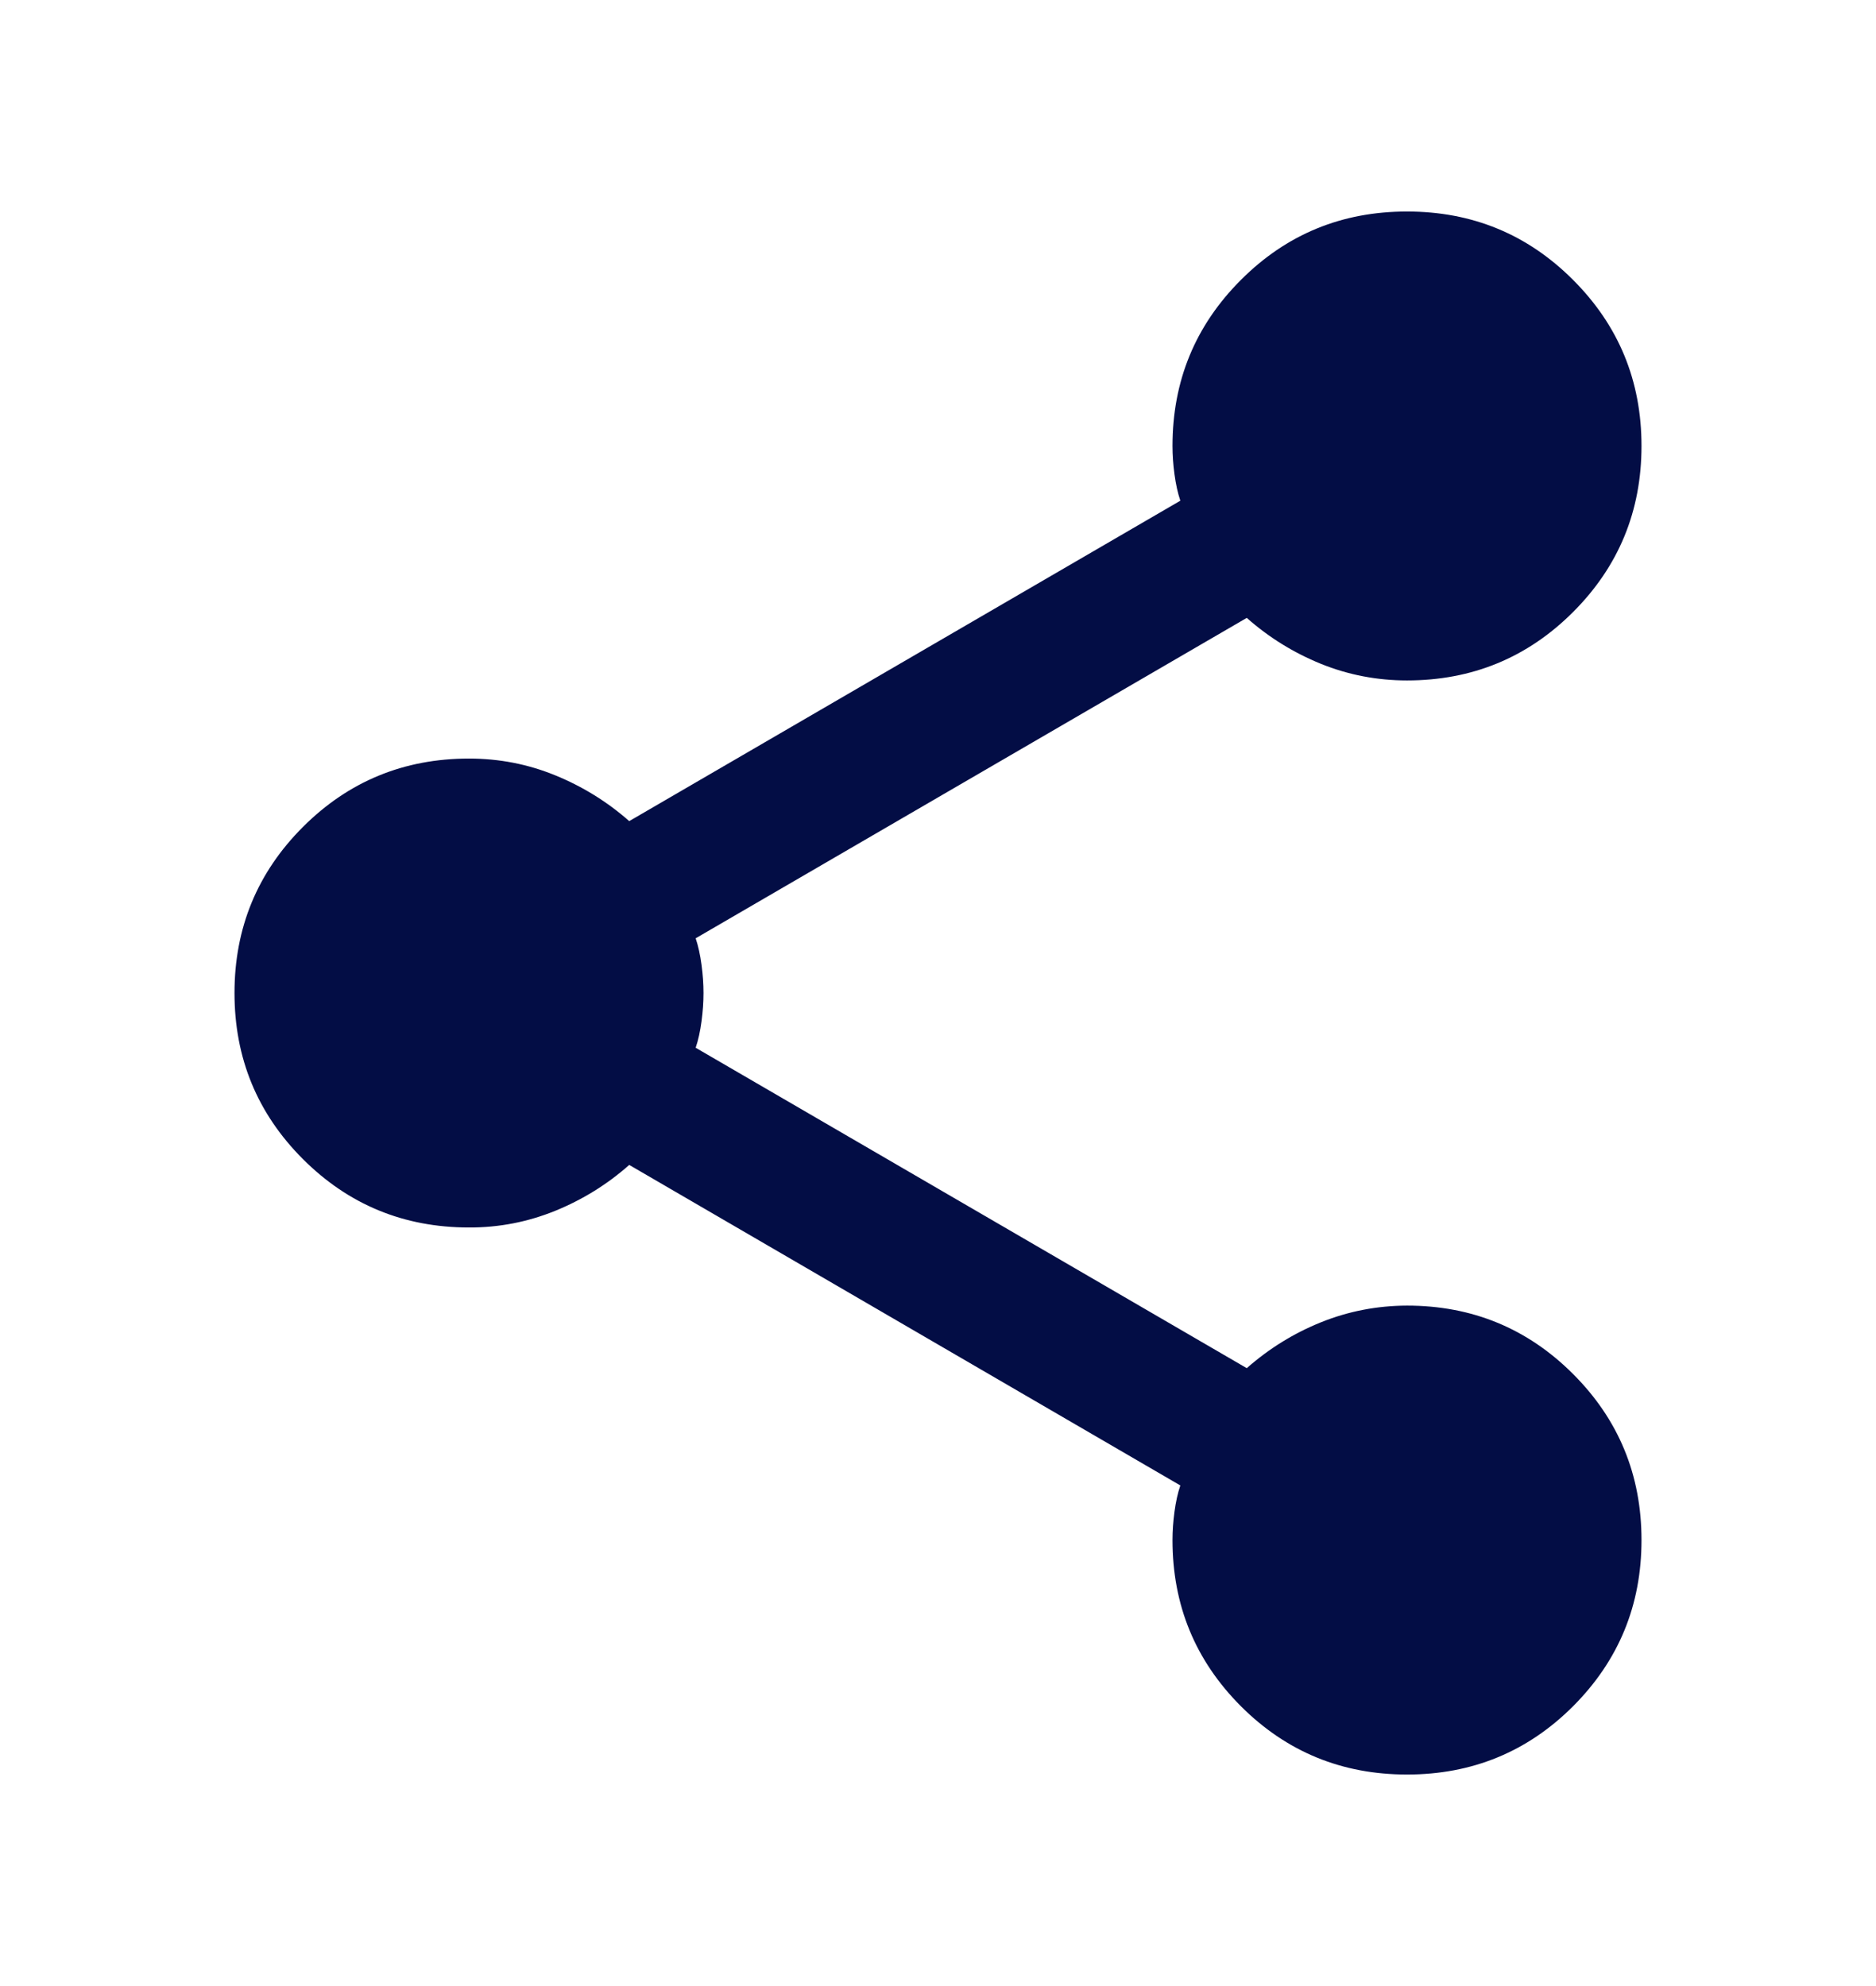 <svg width="17" height="18" viewBox="0 0 17 18" fill="none" xmlns="http://www.w3.org/2000/svg">
<path d="M12.75 16.083C12.16 16.083 11.658 15.877 11.245 15.464C10.832 15.05 10.625 14.549 10.625 13.958C10.625 13.876 10.631 13.79 10.643 13.701C10.655 13.613 10.672 13.533 10.696 13.463L5.702 10.558C5.501 10.736 5.277 10.874 5.029 10.975C4.781 11.075 4.522 11.126 4.25 11.125C3.66 11.125 3.158 10.918 2.745 10.505C2.332 10.092 2.125 9.59 2.125 9C2.125 8.41 2.332 7.908 2.745 7.495C3.158 7.082 3.66 6.875 4.25 6.875C4.522 6.875 4.781 6.925 5.029 7.026C5.277 7.127 5.501 7.265 5.702 7.442L10.696 4.538C10.672 4.467 10.655 4.387 10.643 4.299C10.631 4.211 10.625 4.125 10.625 4.042C10.625 3.451 10.832 2.95 11.245 2.537C11.658 2.123 12.16 1.917 12.75 1.917C13.34 1.917 13.842 2.123 14.255 2.537C14.668 2.95 14.875 3.451 14.875 4.042C14.875 4.632 14.668 5.134 14.255 5.547C13.842 5.96 13.34 6.167 12.75 6.167C12.479 6.167 12.219 6.117 11.971 6.017C11.723 5.916 11.499 5.778 11.298 5.6L6.304 8.504C6.328 8.575 6.345 8.655 6.357 8.744C6.369 8.832 6.375 8.918 6.375 9C6.375 9.083 6.369 9.168 6.357 9.257C6.345 9.346 6.328 9.426 6.304 9.496L11.298 12.4C11.499 12.223 11.723 12.084 11.971 11.984C12.219 11.884 12.479 11.834 12.75 11.833C13.34 11.833 13.842 12.04 14.255 12.453C14.668 12.866 14.875 13.368 14.875 13.958C14.875 14.549 14.668 15.05 14.255 15.464C13.842 15.877 13.34 16.083 12.75 16.083Z" fill="#030D45"/>
</svg>
